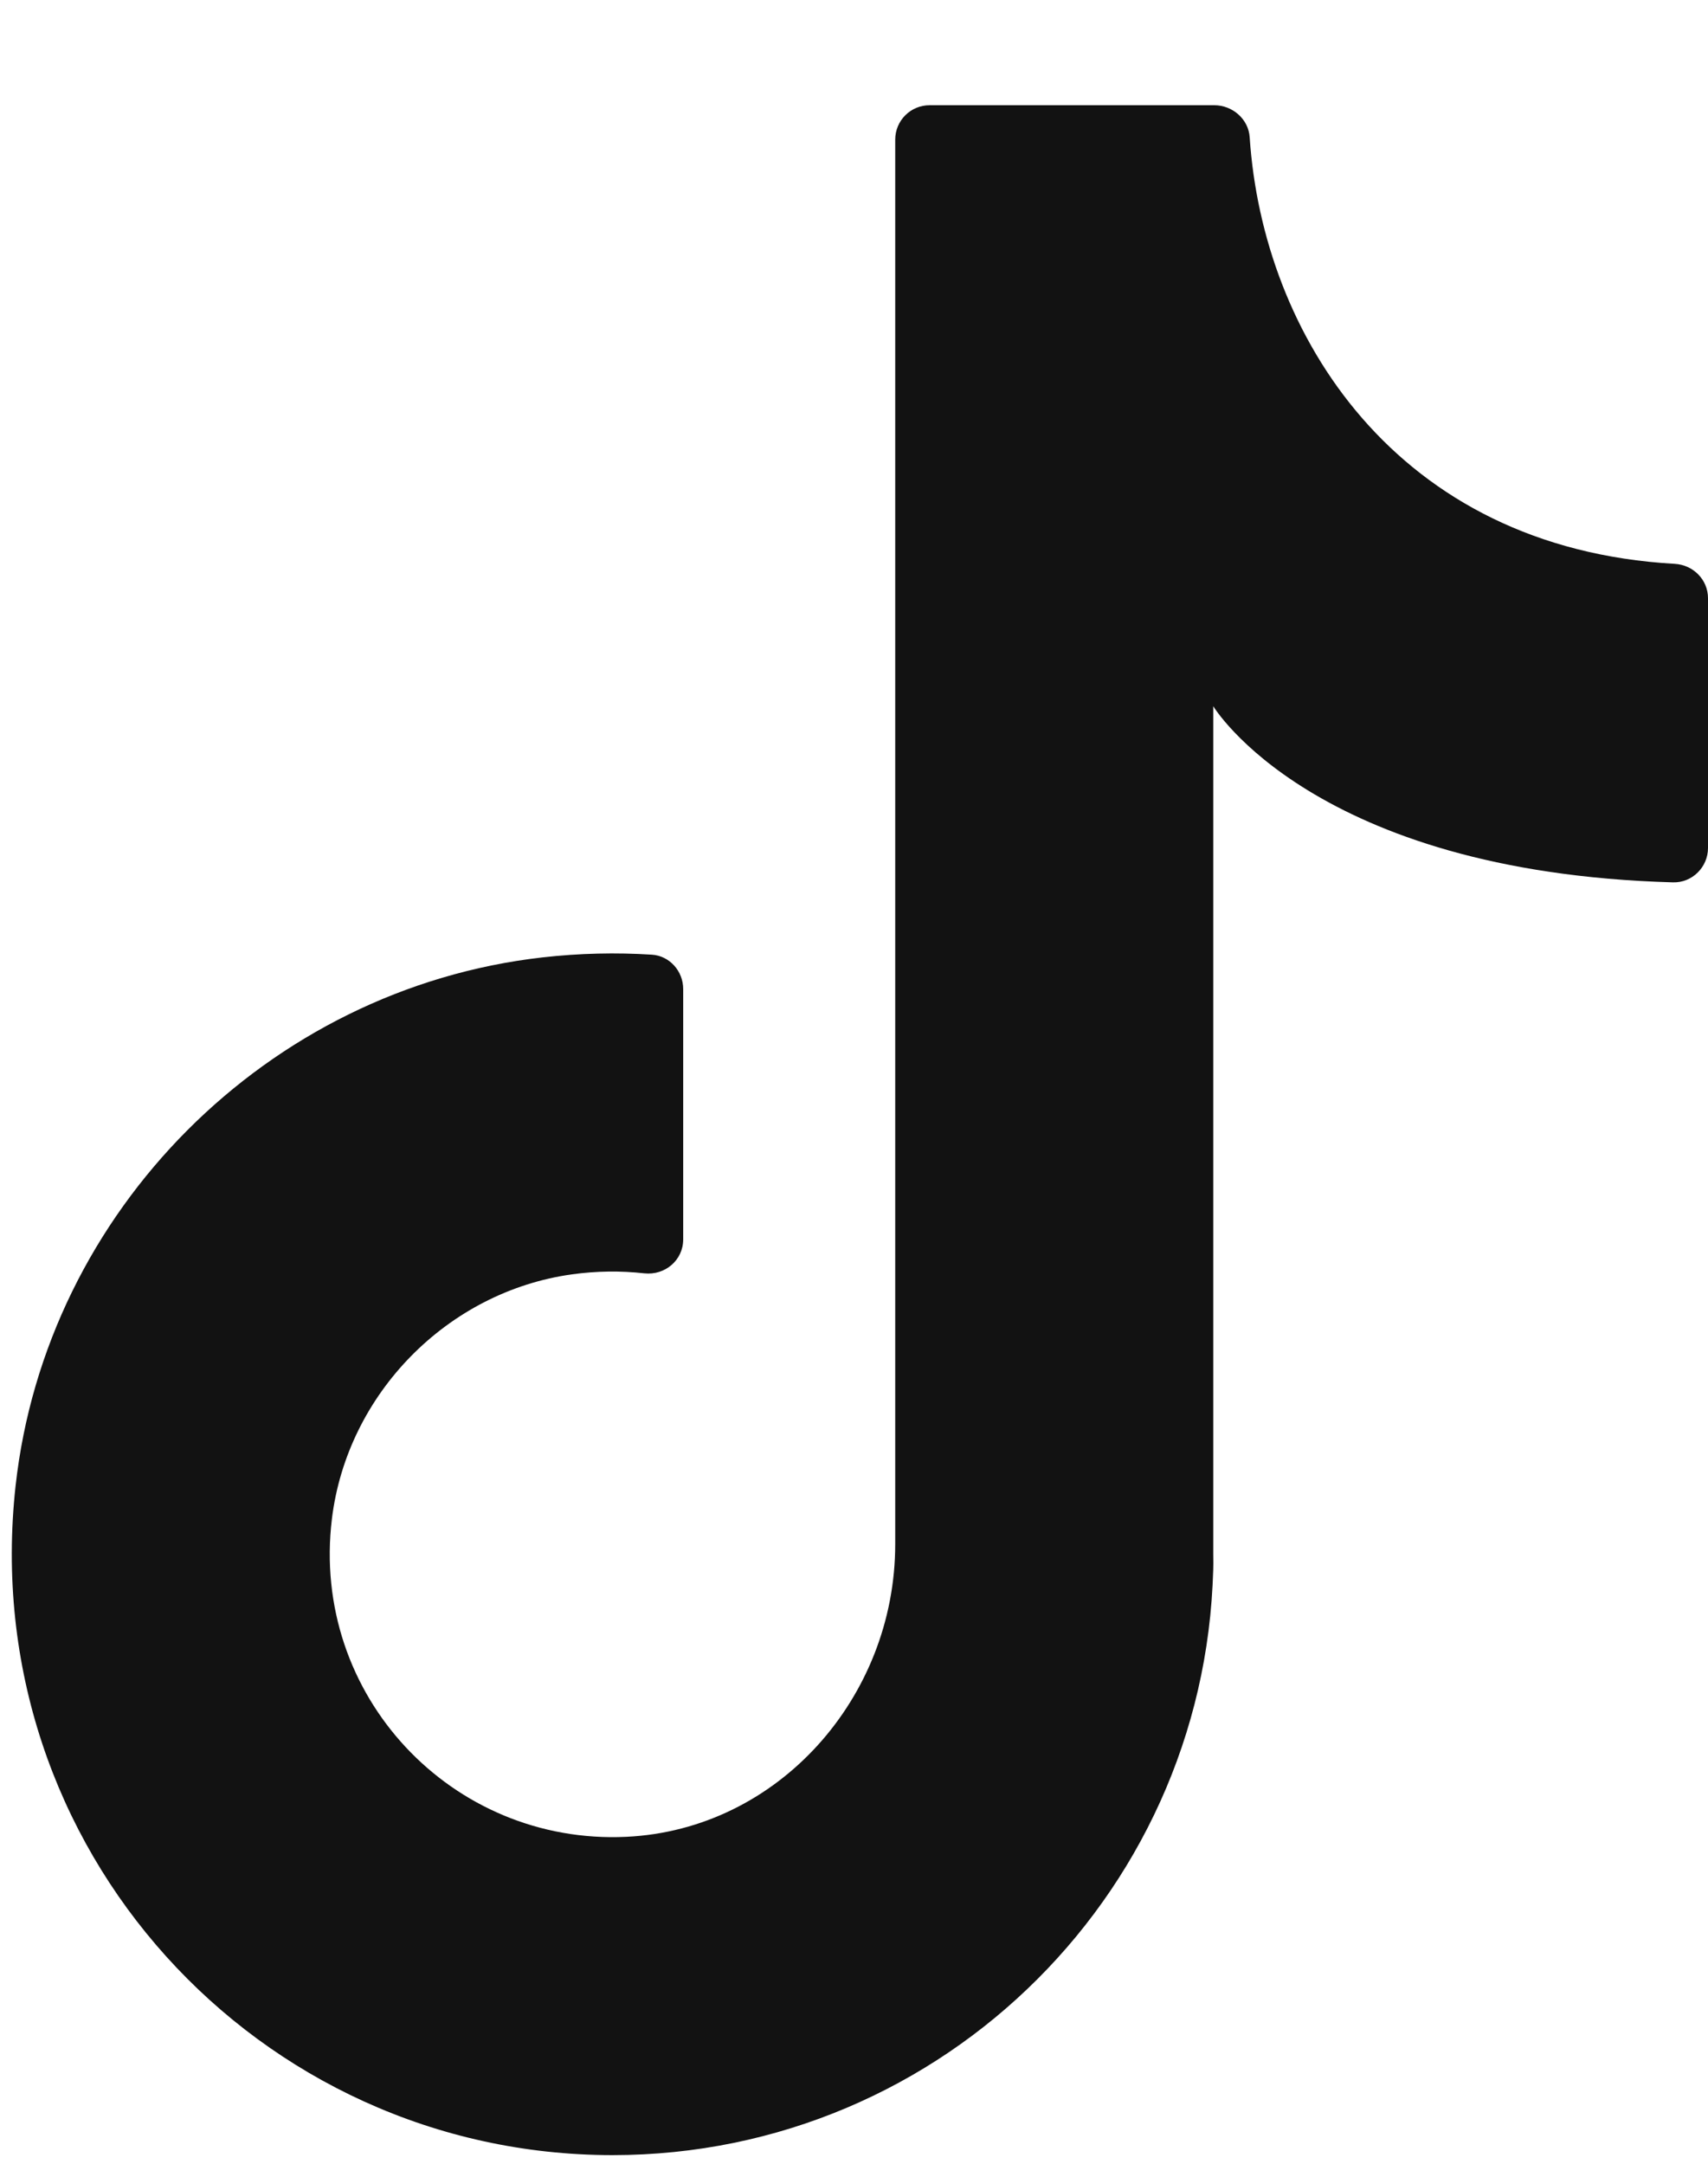 <svg width="15" height="19" viewBox="0 0 15 19" fill="none" xmlns="http://www.w3.org/2000/svg">
<path d="M10.655 13.96V6.201C10.655 6.201 11.53 7.659 14.692 7.748C14.861 7.753 15 7.614 15 7.446V5.253C15 5.09 14.87 4.96 14.707 4.951C12.254 4.812 11.089 2.931 10.975 1.206C10.965 1.046 10.824 0.924 10.664 0.924H8.164C7.997 0.924 7.862 1.059 7.862 1.226V13.56C7.862 14.9 6.838 16.066 5.5 16.129C3.97 16.201 2.726 14.888 2.915 13.336C3.049 12.24 3.929 11.342 5.023 11.19C5.24 11.16 5.452 11.158 5.658 11.181C5.84 11.201 6 11.066 6 10.883V8.685C6 8.528 5.881 8.393 5.725 8.383C5.411 8.363 5.09 8.37 4.763 8.407C2.351 8.681 0.404 10.633 0.137 13.046C-0.215 16.23 2.267 18.924 5.38 18.924C8.294 18.924 10.656 16.562 10.656 13.648" fill="#121212"/>
</svg>
